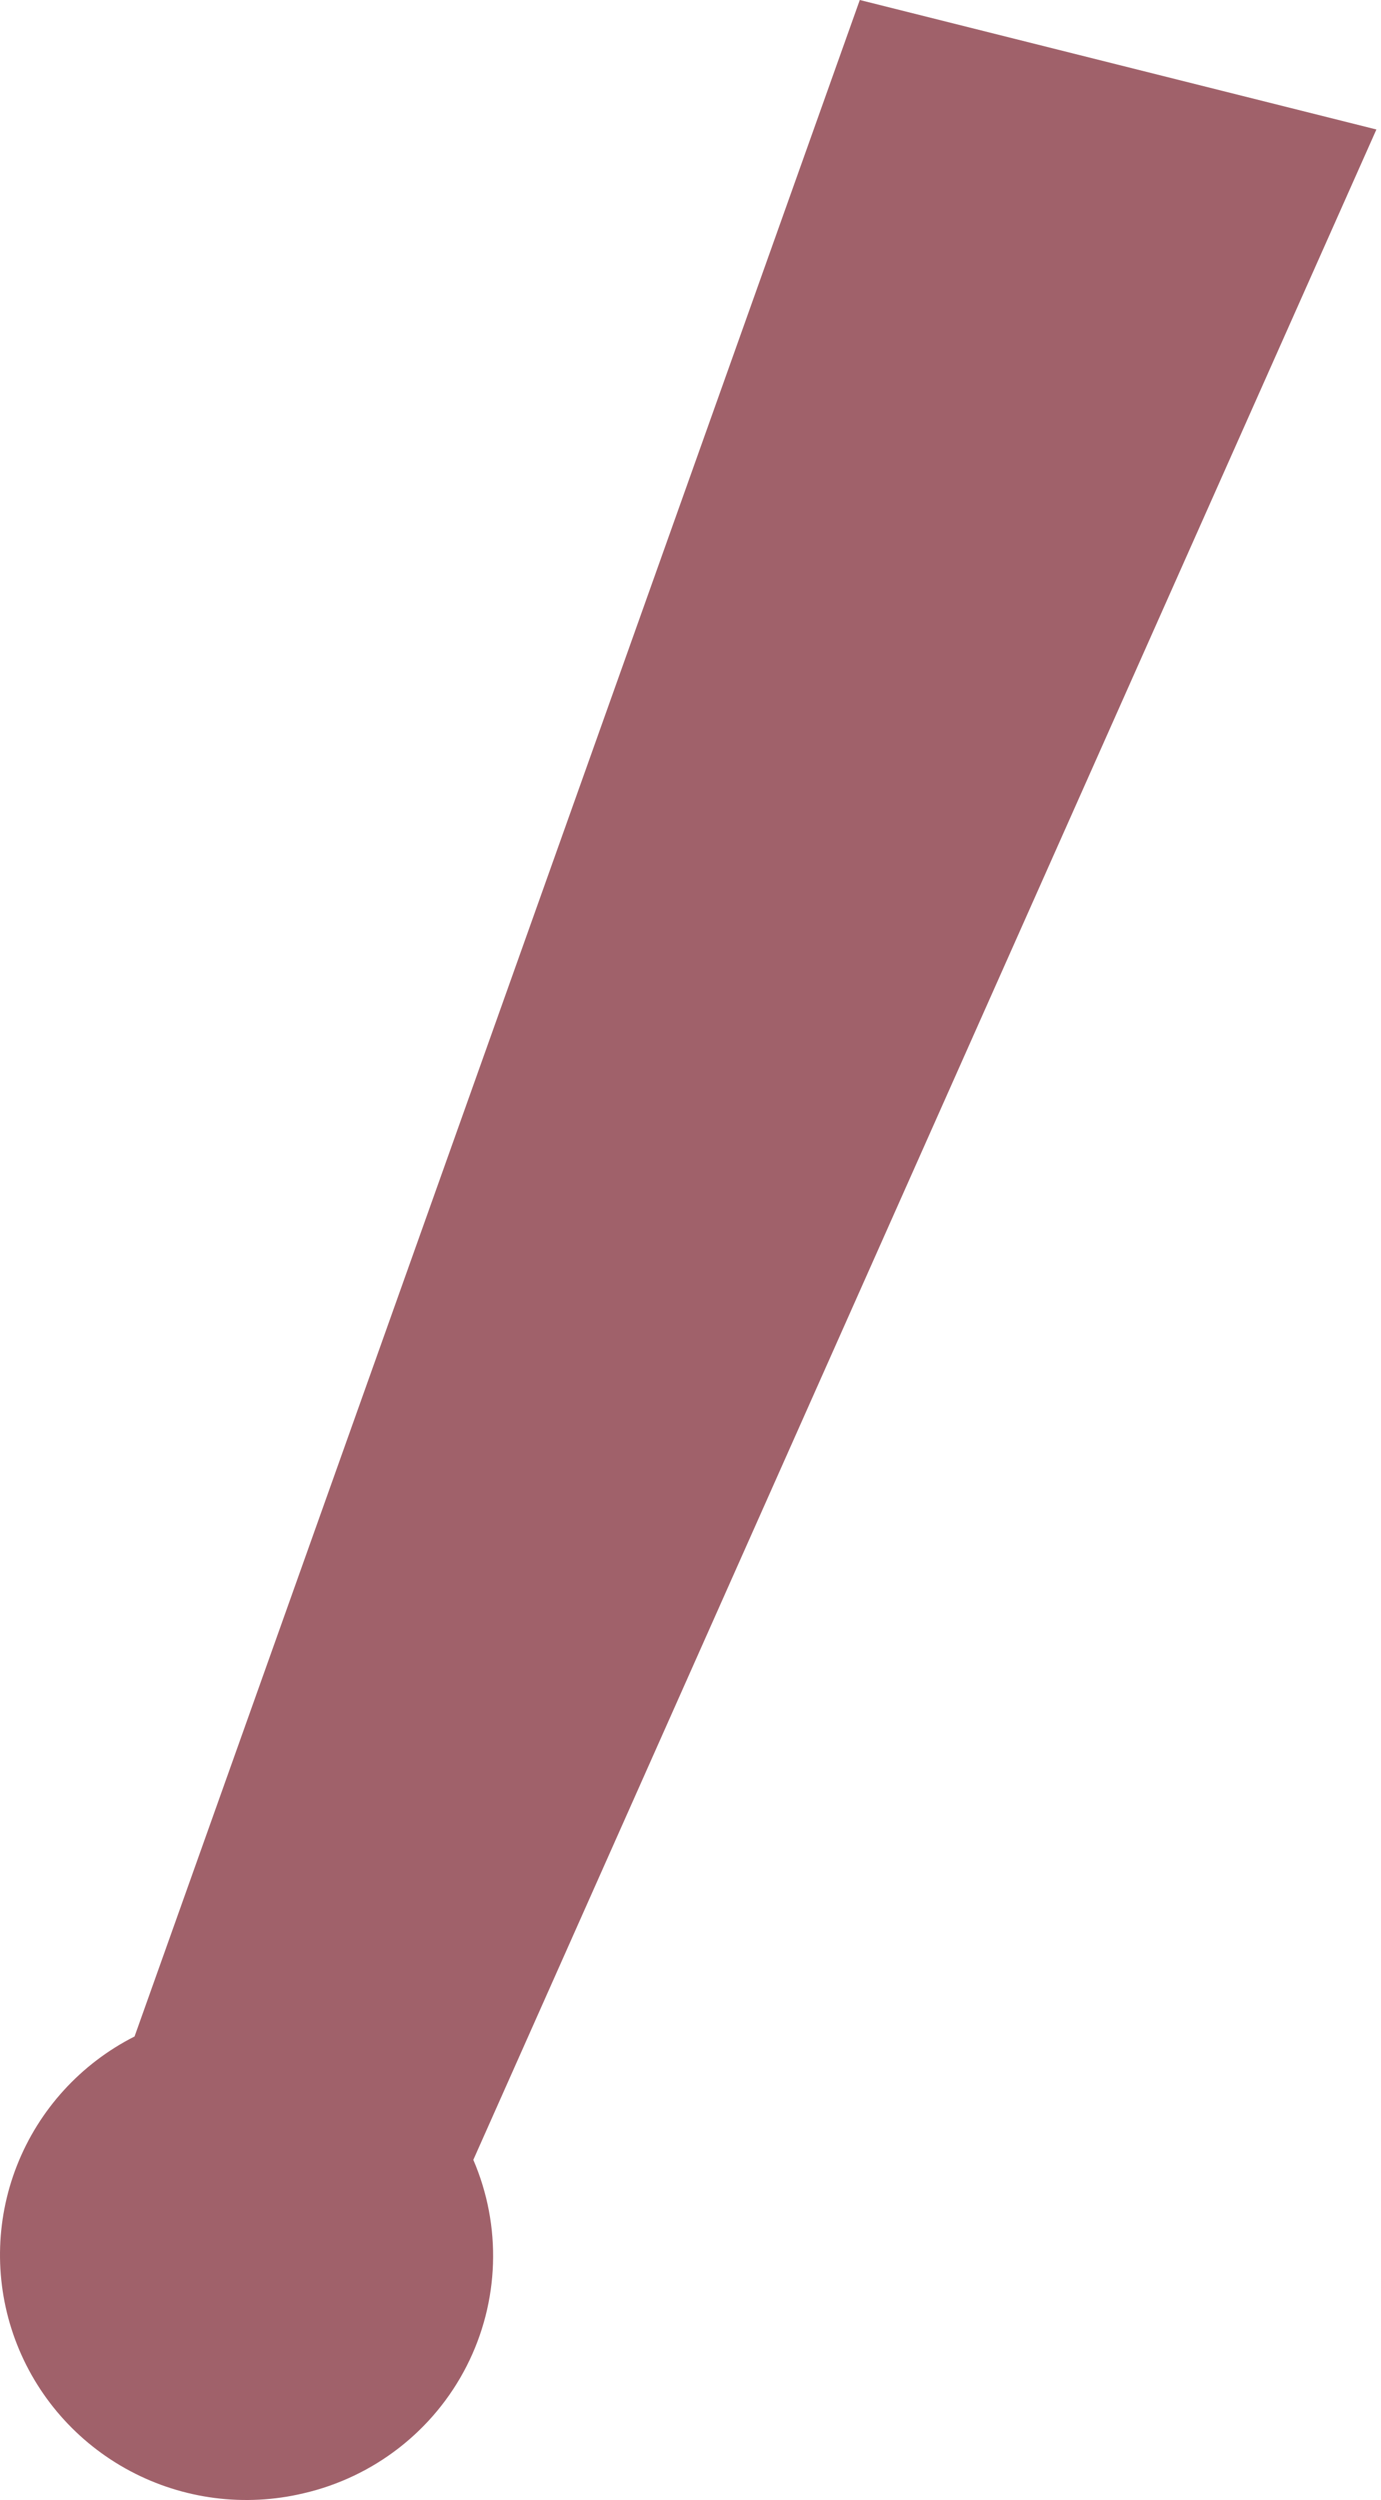 <?xml version="1.0" encoding="UTF-8"?> <svg xmlns="http://www.w3.org/2000/svg" width="100" height="181" viewBox="0 0 100 181" fill="none"> <path d="M21.982 180.514C24.508 179.93 26.874 178.802 28.915 177.21C30.956 175.618 32.621 173.6 33.793 171.298C34.965 168.996 35.615 166.467 35.698 163.888C35.782 161.309 35.295 158.743 34.274 156.372L99.667 9.375L62.259 0L9.743 147.441C5.852 149.412 2.823 152.735 1.23 156.779C-0.363 160.824 -0.41 165.31 1.098 169.386C2.607 173.463 5.566 176.847 9.415 178.898C13.264 180.949 17.735 181.524 21.982 180.514V180.514Z" fill="#A0616A"></path> </svg> 